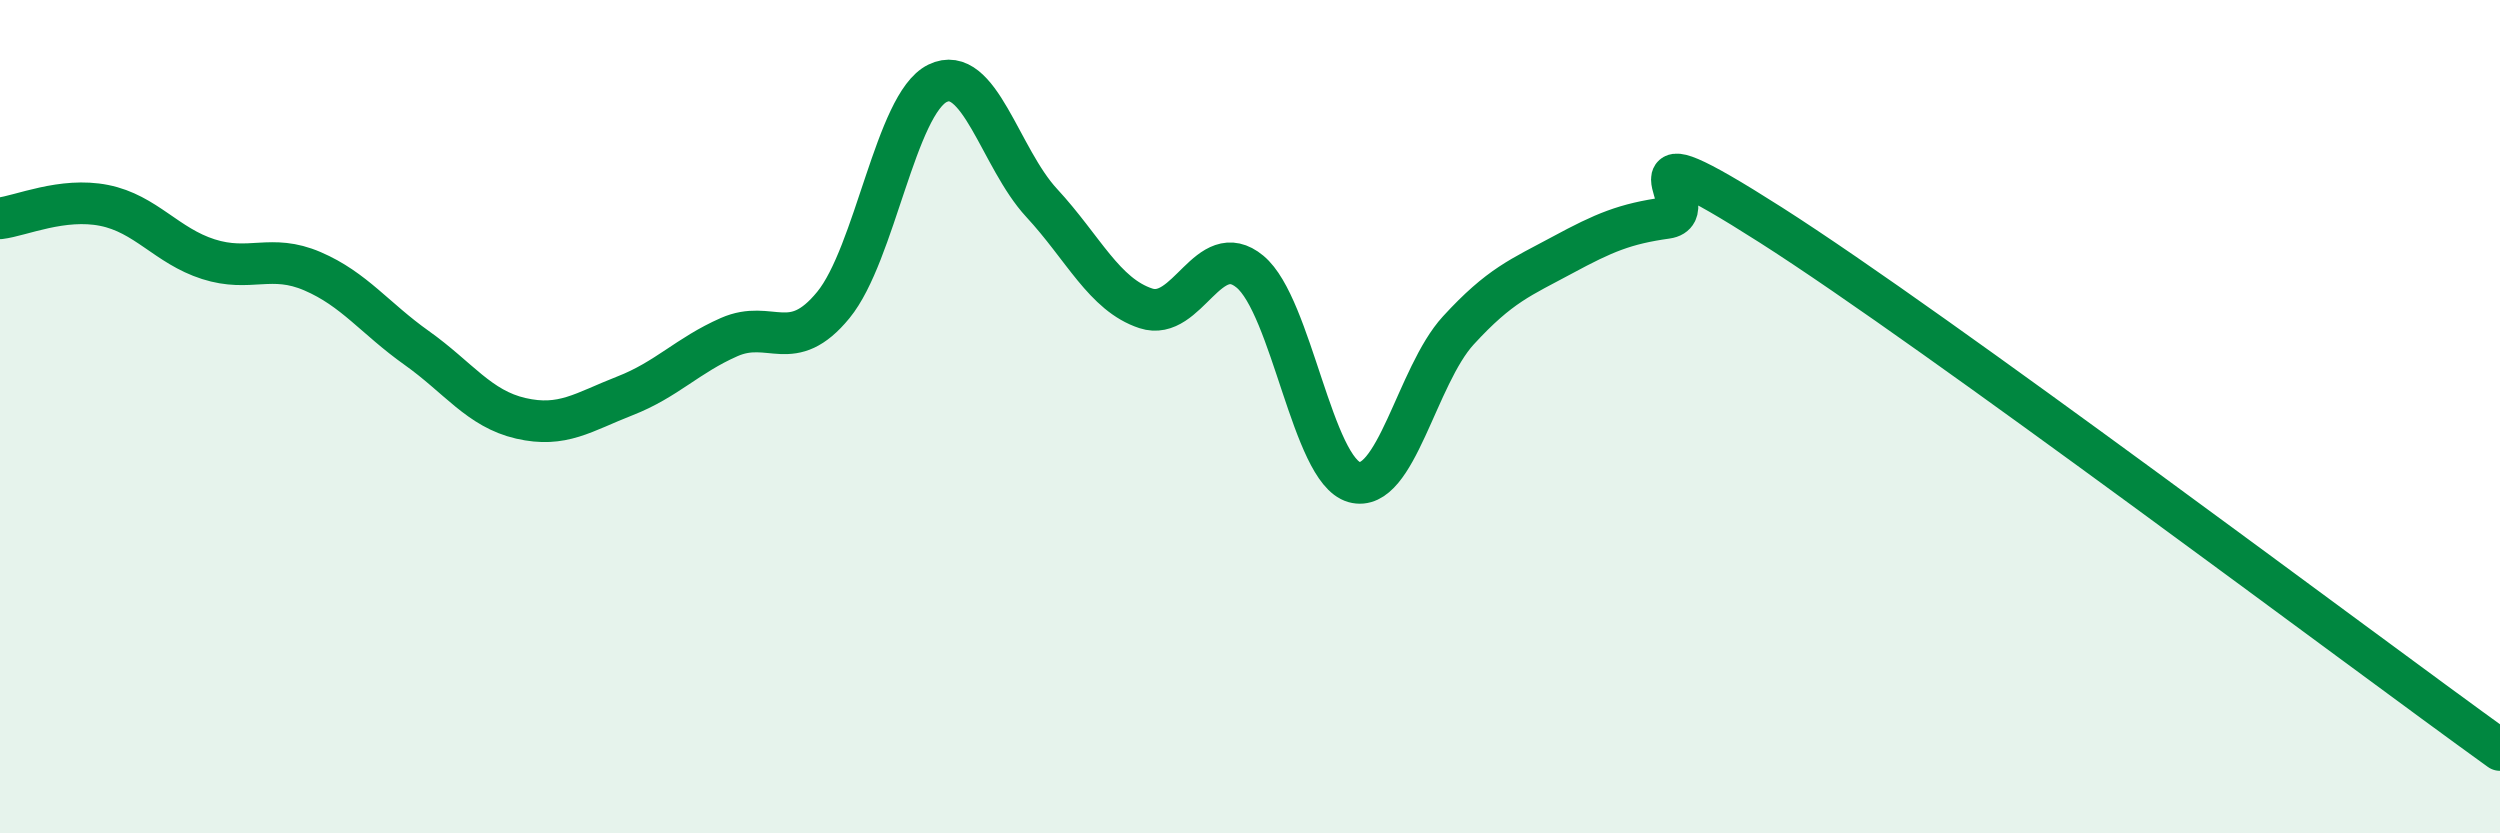 
    <svg width="60" height="20" viewBox="0 0 60 20" xmlns="http://www.w3.org/2000/svg">
      <path
        d="M 0,5.24 C 0.5,5.18 1.5,4.73 2.5,4.93 C 3.5,5.13 4,5.9 5,6.22 C 6,6.54 6.5,6.08 7.5,6.51 C 8.5,6.94 9,7.64 10,8.35 C 11,9.06 11.5,9.81 12.5,10.04 C 13.5,10.27 14,9.89 15,9.5 C 16,9.11 16.5,8.53 17.5,8.09 C 18.5,7.65 19,8.54 20,7.32 C 21,6.1 21.5,2.49 22.5,2 C 23.5,1.51 24,3.79 25,4.87 C 26,5.95 26.5,7.07 27.5,7.4 C 28.5,7.73 29,5.69 30,6.52 C 31,7.35 31.5,11.29 32.5,11.57 C 33.5,11.85 34,9.02 35,7.93 C 36,6.84 36.5,6.66 37.5,6.12 C 38.5,5.58 39,5.37 40,5.23 C 41,5.09 38.5,2.85 42.5,5.4 C 46.5,7.95 56.5,15.48 60,18L60 20L0 20Z"
        fill="#008740"
        opacity="0.1"
        stroke-linecap="round"
        stroke-linejoin="round"
      />
      <path
        d="M 0,5.24 C 0.5,5.18 1.5,4.73 2.5,4.93 C 3.5,5.13 4,5.9 5,6.22 C 6,6.54 6.5,6.08 7.5,6.51 C 8.5,6.94 9,7.64 10,8.35 C 11,9.06 11.5,9.81 12.5,10.04 C 13.5,10.27 14,9.89 15,9.5 C 16,9.11 16.5,8.53 17.5,8.09 C 18.5,7.65 19,8.54 20,7.32 C 21,6.1 21.5,2.49 22.5,2 C 23.5,1.51 24,3.79 25,4.87 C 26,5.95 26.5,7.07 27.5,7.4 C 28.5,7.73 29,5.69 30,6.52 C 31,7.35 31.5,11.29 32.5,11.57 C 33.5,11.85 34,9.02 35,7.93 C 36,6.84 36.5,6.66 37.5,6.12 C 38.5,5.58 39,5.37 40,5.23 C 41,5.09 38.5,2.85 42.5,5.4 C 46.5,7.95 56.5,15.48 60,18"
        stroke="#008740"
        stroke-width="1"
        fill="none"
        stroke-linecap="round"
        stroke-linejoin="round"
      />
    </svg>
  